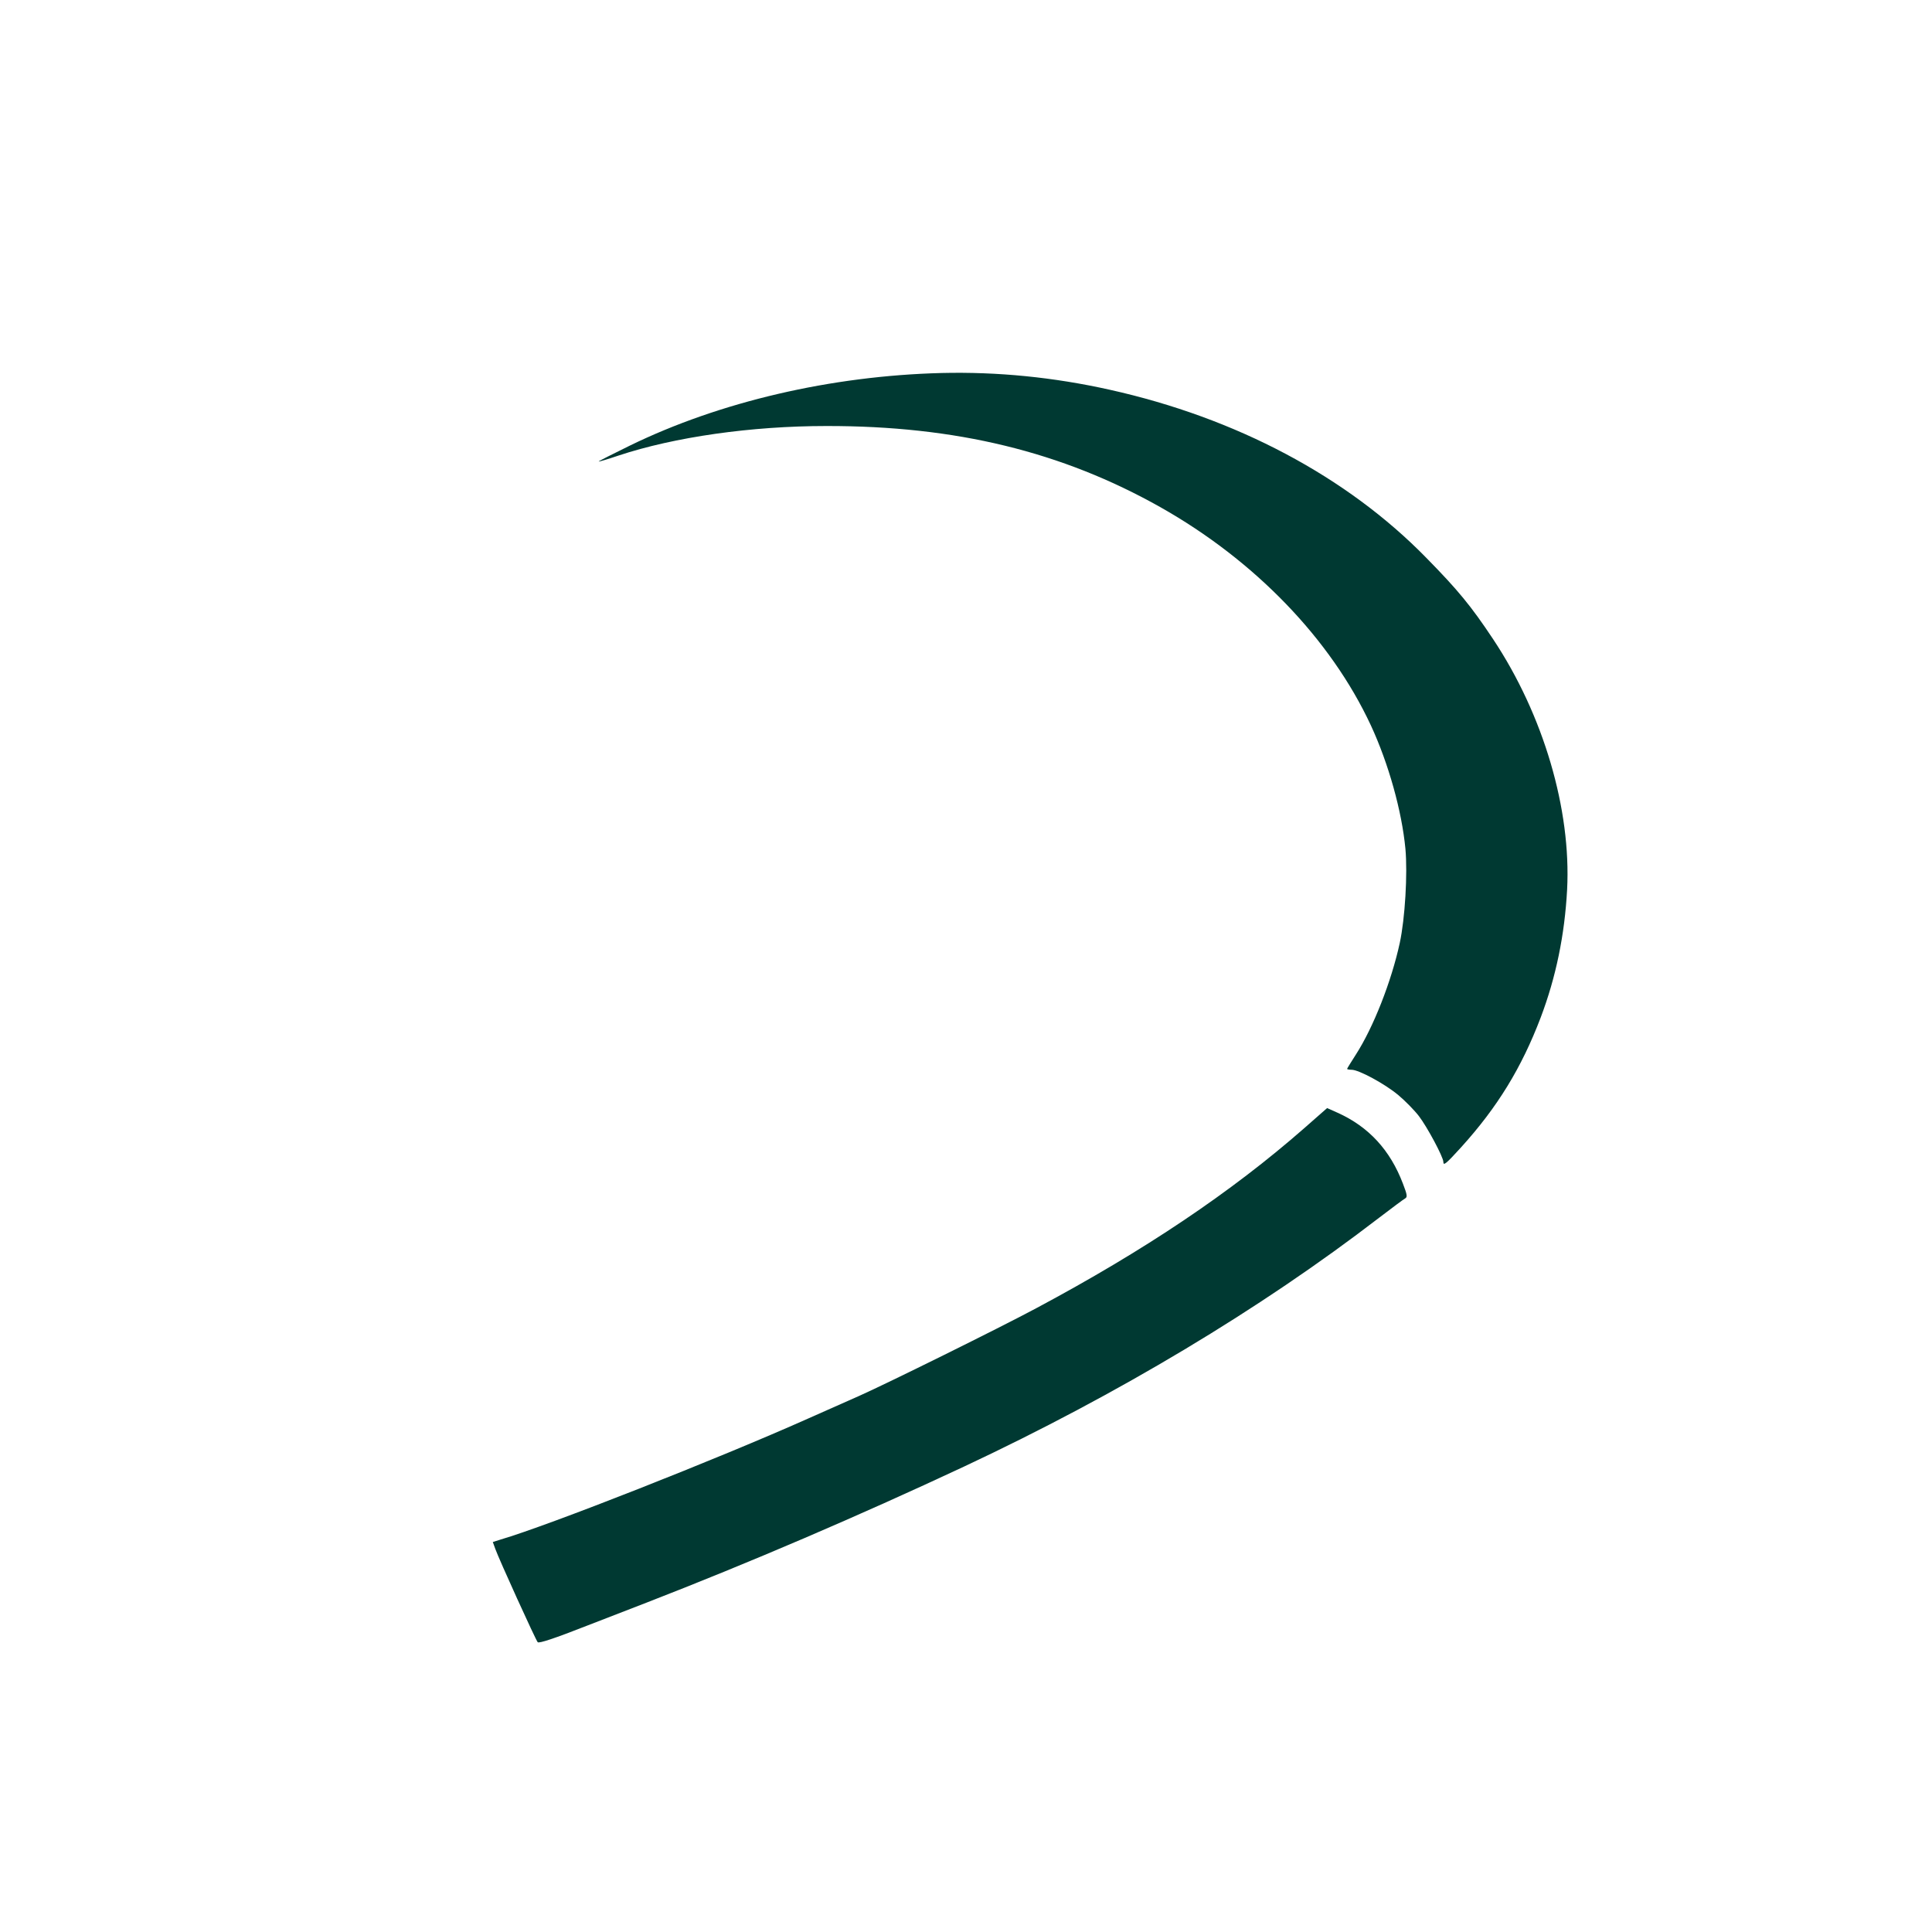 <?xml version="1.0" standalone="no"?>
<!DOCTYPE svg PUBLIC "-//W3C//DTD SVG 20010904//EN"
 "http://www.w3.org/TR/2001/REC-SVG-20010904/DTD/svg10.dtd">
<svg version="1.0" xmlns="http://www.w3.org/2000/svg"
 width="1024pt" height="1024pt" viewBox="0 0 1024 1024"
 preserveAspectRatio="xMidYMid meet">

<g transform="translate(0,1024) scale(0.1,-0.1)"
fill="#003932" stroke="none">
<path d="M4990 8263 c-585 -15 -1174 -152 -1652 -385 -92 -45 -167 -83 -165
-84 1 -2 48 12 104 31 298 99 706 157 1103 157 686 1 1248 -136 1770 -430 500
-282 903 -699 1116 -1157 94 -203 164 -454 183 -654 12 -132 -2 -369 -30 -499
-44 -203 -140 -448 -233 -592 -25 -39 -46 -73 -46 -75 0 -3 11 -5 24 -5 38 0
175 -74 247 -134 36 -30 85 -80 109 -111 44 -57 130 -218 130 -243 0 -23 14
-11 95 78 191 211 319 419 421 687 81 214 127 437 140 678 22 424 -125 925
-392 1327 -117 176 -186 260 -354 431 -421 431 -1008 742 -1677 891 -300 67
-596 96 -893 89z"/>
<path d="M6910 4258 c-385 -337 -843 -645 -1418 -952 -198 -106 -793 -400
-937 -464 -50 -22 -173 -77 -275 -122 -473 -211 -1371 -565 -1627 -640 l-41
-13 13 -36 c19 -54 215 -485 225 -495 7 -7 87 19 265 89 33 13 172 67 310 120
549 213 1123 459 1685 722 816 383 1568 833 2200 1319 68 52 131 99 139 103
11 7 9 20 -13 77 -68 179 -182 302 -346 376 l-56 25 -124 -109z"/>
</g>
</svg>
